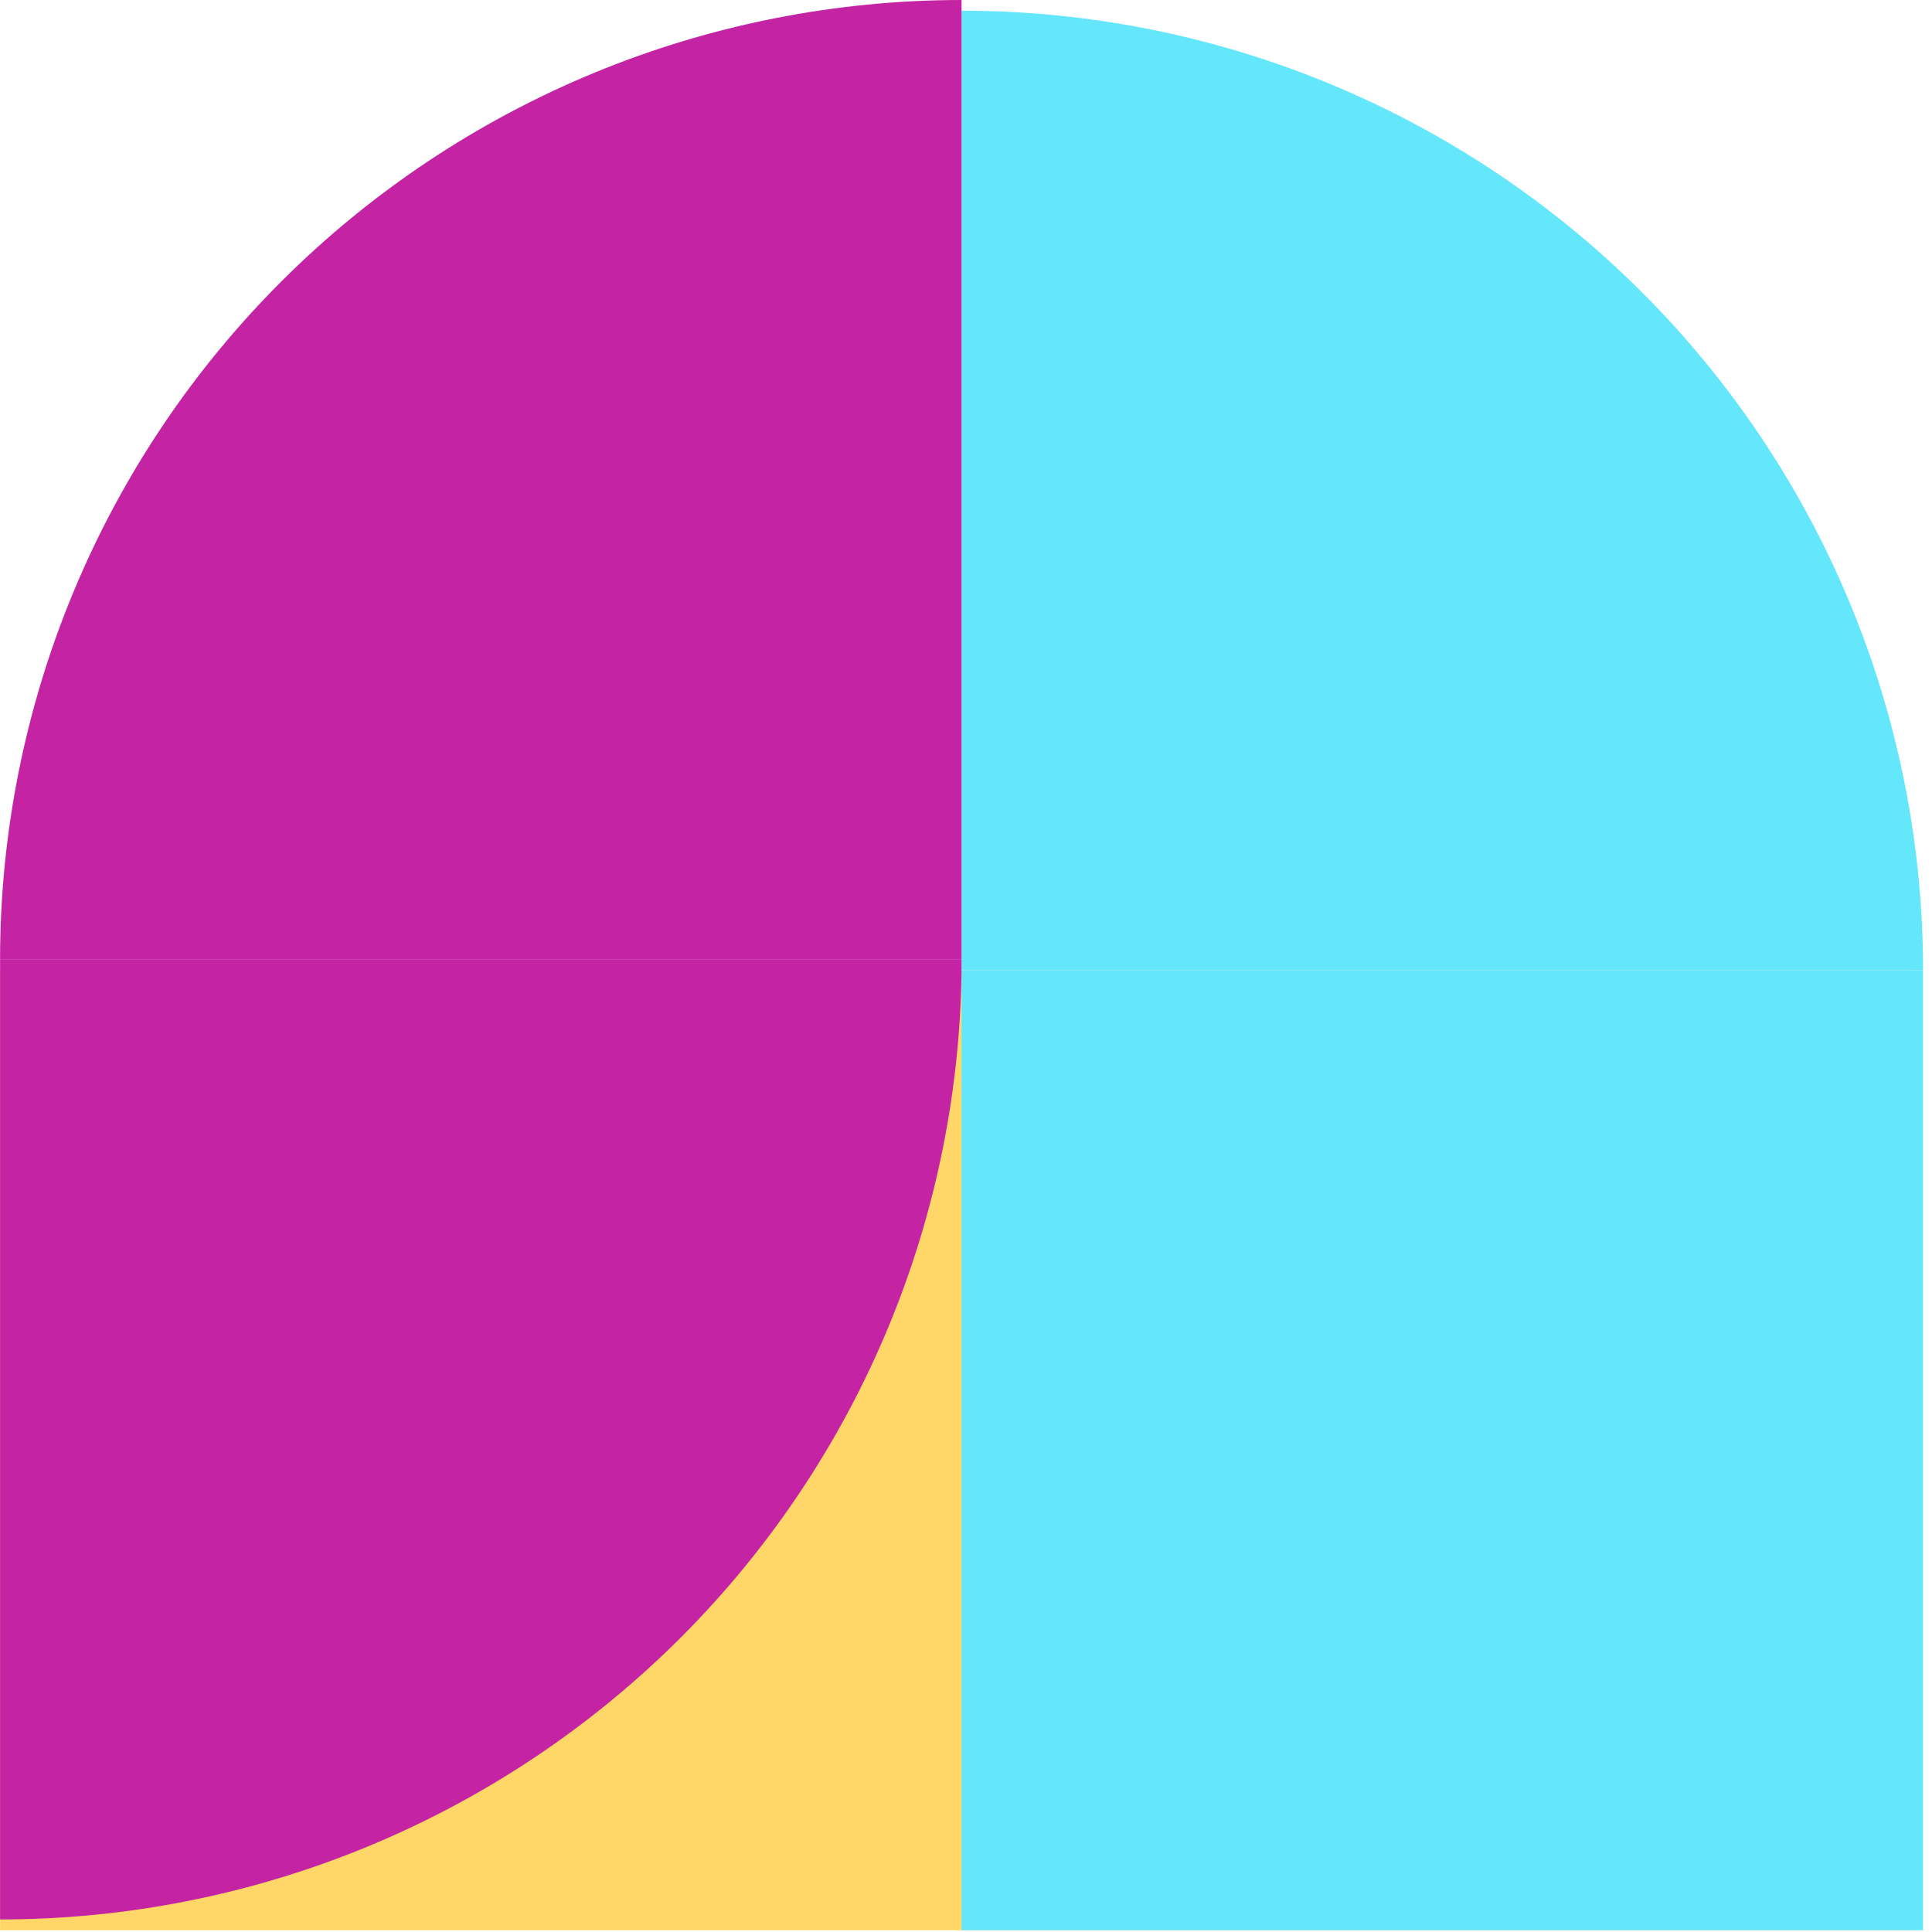 <svg width="137" height="137" viewBox="0 0 137 137" fill="none" xmlns="http://www.w3.org/2000/svg">
<rect x="135.613" y="136.875" width="135.605" height="68.055" transform="rotate(180 135.613 136.875)" fill="#FFD668"/>
<rect x="68.184" y="68.82" width="68.181" height="68.055" fill="#64E6FB"/>
<path d="M68.186 0.758C77.139 0.758 86.005 2.518 94.278 5.938C102.55 9.358 110.066 14.371 116.397 20.691C122.729 27.01 127.751 34.513 131.177 42.77C134.604 51.026 136.367 59.876 136.367 68.813L68.186 68.813L68.186 0.758Z" fill="#64E6FB"/>
<path d="M0.006 136.109C8.96 136.109 17.826 134.349 26.098 130.929C34.37 127.509 41.886 122.496 48.218 116.176C54.549 109.857 59.571 102.354 62.998 94.097C66.424 85.841 68.188 76.991 68.188 68.054L0.006 68.054L0.006 136.109Z" fill="#C424A3"/>
<path d="M68.185 0C59.232 7.81314e-07 50.366 1.76 42.093 5.18C33.821 8.601 26.305 13.614 19.974 19.933C13.643 26.253 8.62 33.755 5.194 42.012C1.767 50.269 0.004 59.118 0.004 68.056L68.185 68.056L68.185 0Z" fill="#C424A3"/>
</svg>
